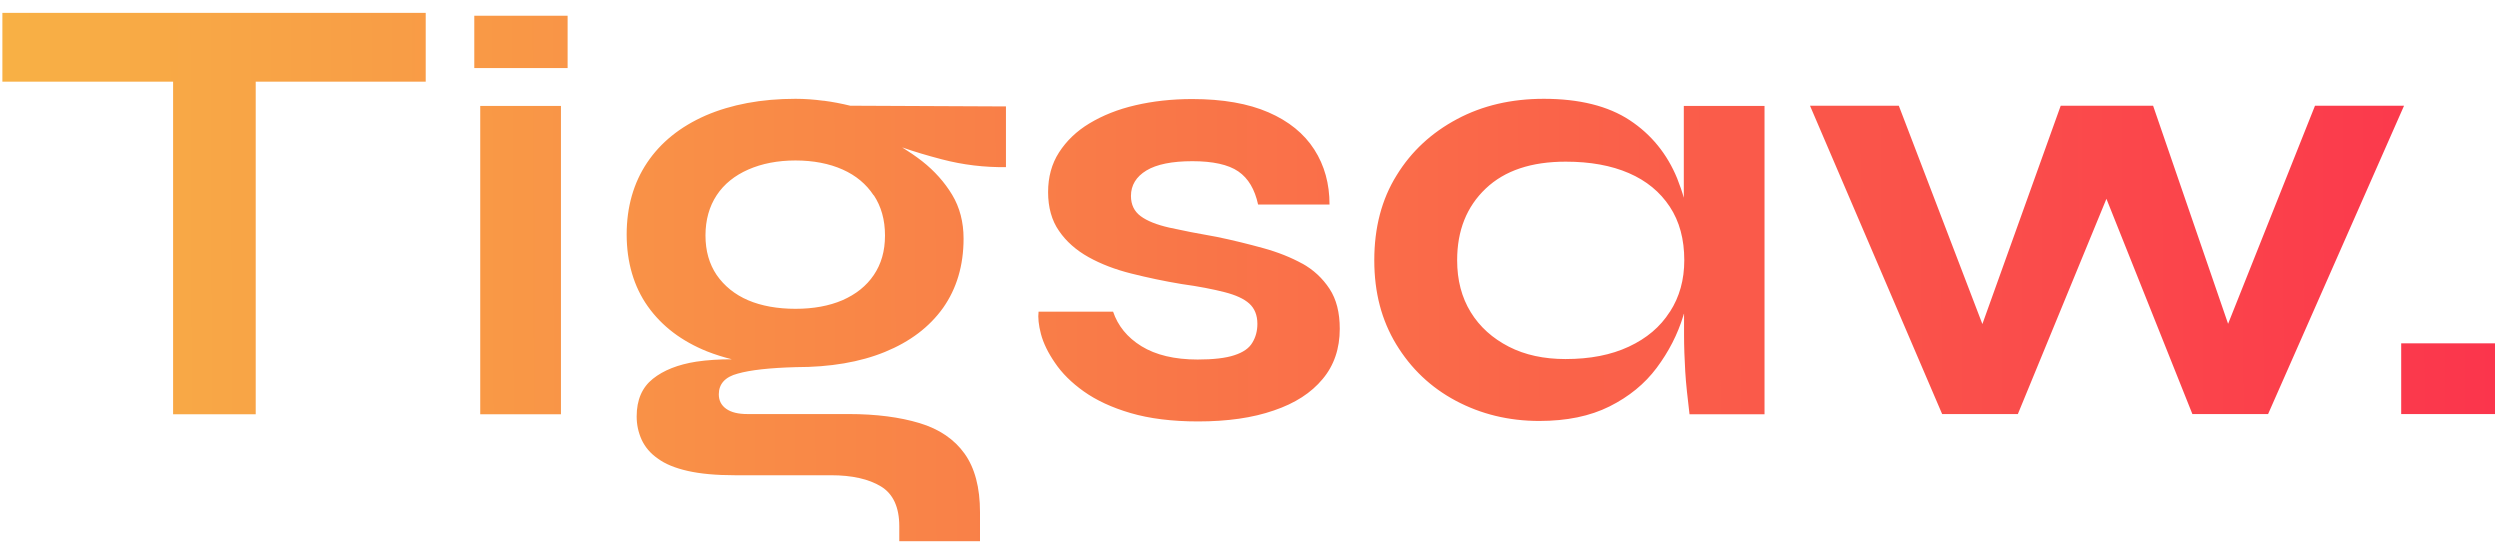 <svg width="105" height="23" viewBox="0 0 105 23" fill="none" xmlns="http://www.w3.org/2000/svg">
<path d="M19.92 2.86H23.84V0.66H19.92V2.86ZM0.1 3.43H7.27V17.4H10.74V3.43H17.88V0.54H0.1V3.43ZM20.17 17.4H23.56V4.45H20.17V17.4ZM70.73 8.34C70.65 8.05 70.55 7.77 70.44 7.49C70.02 6.47 69.36 5.65 68.45 5.05C67.54 4.45 66.33 4.15 64.84 4.15C63.48 4.15 62.27 4.43 61.2 5C60.13 5.57 59.28 6.35 58.66 7.36C58.03 8.37 57.72 9.56 57.72 10.93C57.72 12.3 58.03 13.45 58.64 14.46C59.26 15.48 60.09 16.27 61.14 16.83C62.19 17.39 63.36 17.68 64.65 17.68C65.8 17.68 66.78 17.48 67.6 17.07C68.42 16.66 69.08 16.12 69.58 15.45C70.08 14.78 70.46 14.05 70.7 13.26C70.7 13.23 70.72 13.2 70.73 13.17V14.06C70.73 14.56 70.75 15.08 70.78 15.6C70.81 16.12 70.88 16.72 70.96 17.4H74.11V4.45H70.72V8.35L70.73 8.34ZM70.13 13.1C69.73 13.73 69.16 14.21 68.41 14.56C67.66 14.91 66.78 15.08 65.75 15.08C64.85 15.08 64.05 14.91 63.37 14.56C62.69 14.21 62.15 13.73 61.77 13.11C61.39 12.49 61.2 11.77 61.2 10.93C61.2 9.68 61.6 8.68 62.4 7.92C63.2 7.16 64.32 6.79 65.76 6.79C66.79 6.79 67.67 6.95 68.41 7.27C69.15 7.59 69.72 8.06 70.13 8.68C70.54 9.3 70.74 10.05 70.74 10.93C70.74 11.75 70.54 12.47 70.14 13.09L70.13 13.1ZM34.57 4.23C34.2 4.18 33.81 4.15 33.41 4.15C31.97 4.15 30.71 4.39 29.64 4.85C28.57 5.32 27.75 5.98 27.18 6.83C26.61 7.68 26.32 8.69 26.32 9.85C26.32 11.01 26.62 12.04 27.21 12.87C27.8 13.7 28.63 14.33 29.7 14.76C30.03 14.89 30.38 15 30.74 15.09C30.21 15.09 29.71 15.12 29.24 15.19C28.48 15.31 27.87 15.55 27.42 15.91C26.97 16.27 26.74 16.79 26.74 17.49C26.74 17.84 26.81 18.16 26.95 18.47C27.09 18.77 27.31 19.04 27.63 19.26C27.94 19.49 28.36 19.66 28.89 19.78C29.42 19.9 30.08 19.96 30.86 19.96H34.9C35.79 19.96 36.49 20.12 37 20.43C37.51 20.74 37.77 21.3 37.77 22.1V22.73H41.16V21.51C41.16 20.47 40.94 19.65 40.51 19.05C40.08 18.45 39.45 18.02 38.62 17.77C37.79 17.52 36.8 17.39 35.64 17.39H31.39C31.01 17.39 30.71 17.32 30.5 17.17C30.29 17.02 30.19 16.82 30.19 16.56C30.19 16.13 30.45 15.83 30.99 15.69C31.52 15.54 32.33 15.45 33.43 15.42C34.87 15.42 36.12 15.21 37.17 14.78C38.22 14.35 39.03 13.74 39.61 12.93C40.18 12.12 40.47 11.15 40.47 10.02C40.47 9.33 40.31 8.71 39.99 8.18C39.67 7.65 39.25 7.18 38.73 6.77C38.46 6.56 38.18 6.37 37.89 6.19C38.4 6.37 38.94 6.53 39.55 6.69C40.46 6.93 41.36 7.03 42.25 7.02V4.47L35.71 4.44C35.34 4.35 34.98 4.28 34.6 4.23H34.57ZM36.7 8.2C37.01 8.67 37.17 9.23 37.17 9.89C37.17 10.55 37.01 11.09 36.7 11.55C36.39 12.01 35.95 12.36 35.38 12.61C34.82 12.85 34.16 12.97 33.41 12.97C32.66 12.97 31.98 12.85 31.42 12.61C30.86 12.37 30.42 12.01 30.1 11.55C29.79 11.09 29.63 10.54 29.63 9.89C29.63 9.24 29.79 8.67 30.1 8.2C30.41 7.73 30.86 7.37 31.43 7.12C32 6.87 32.66 6.74 33.41 6.74C34.16 6.74 34.83 6.87 35.39 7.12C35.95 7.37 36.38 7.73 36.69 8.2H36.7ZM100.85 14.42V17.39H104.79V14.42H100.85ZM97.23 4.44L93.58 13.6L90.43 4.44H86.55L83.26 13.61L79.75 4.44H76.02L81.57 17.39H84.75L88.47 8.35L92.08 17.39H95.26L100.97 4.44H97.24H97.23ZM54.71 11.08C54.22 10.81 53.67 10.59 53.05 10.42C52.43 10.25 51.79 10.09 51.11 9.95C50.31 9.81 49.65 9.68 49.11 9.56C48.58 9.44 48.18 9.28 47.91 9.08C47.64 8.88 47.5 8.6 47.5 8.23C47.5 7.78 47.72 7.42 48.15 7.16C48.58 6.9 49.23 6.77 50.08 6.77C50.93 6.77 51.59 6.91 52.01 7.2C52.43 7.49 52.7 7.95 52.84 8.59H55.84C55.84 7.72 55.63 6.95 55.2 6.28C54.77 5.61 54.13 5.09 53.28 4.72C52.43 4.35 51.36 4.16 50.07 4.16C49.22 4.16 48.42 4.25 47.69 4.42C46.95 4.59 46.31 4.85 45.76 5.18C45.21 5.51 44.79 5.92 44.48 6.4C44.17 6.88 44.02 7.44 44.02 8.07C44.02 8.7 44.17 9.26 44.48 9.7C44.78 10.14 45.2 10.51 45.72 10.8C46.24 11.09 46.84 11.32 47.52 11.49C48.2 11.66 48.9 11.81 49.63 11.93C50.36 12.03 50.96 12.15 51.43 12.27C51.9 12.39 52.25 12.55 52.47 12.75C52.69 12.95 52.81 13.23 52.81 13.6C52.81 13.9 52.74 14.16 52.6 14.39C52.46 14.63 52.21 14.8 51.84 14.92C51.48 15.04 50.96 15.1 50.3 15.1C49.33 15.1 48.54 14.91 47.94 14.54C47.34 14.17 46.95 13.68 46.75 13.09H43.62C43.59 13.33 43.62 13.65 43.72 14.03C43.82 14.41 44.02 14.82 44.31 15.24C44.6 15.67 45 16.07 45.52 16.44C46.04 16.81 46.7 17.12 47.49 17.35C48.28 17.58 49.22 17.7 50.32 17.7C51.55 17.7 52.61 17.55 53.5 17.24C54.39 16.94 55.07 16.5 55.55 15.92C56.03 15.35 56.27 14.64 56.27 13.81C56.27 13.13 56.13 12.57 55.84 12.13C55.55 11.69 55.17 11.33 54.68 11.06L54.71 11.08Z" fill="url(#paint0_linear_2458_6212)"/>
<defs>
<linearGradient id="paint0_linear_2458_6212" x1="-3.05202e-05" y1="12" x2="104.78" y2="11.64" gradientUnits="userSpaceOnUse">
<stop stop-color="#F8B145"/>
<stop offset="1" stop-color="#FB354C"/>
</linearGradient>
</defs>
</svg>
